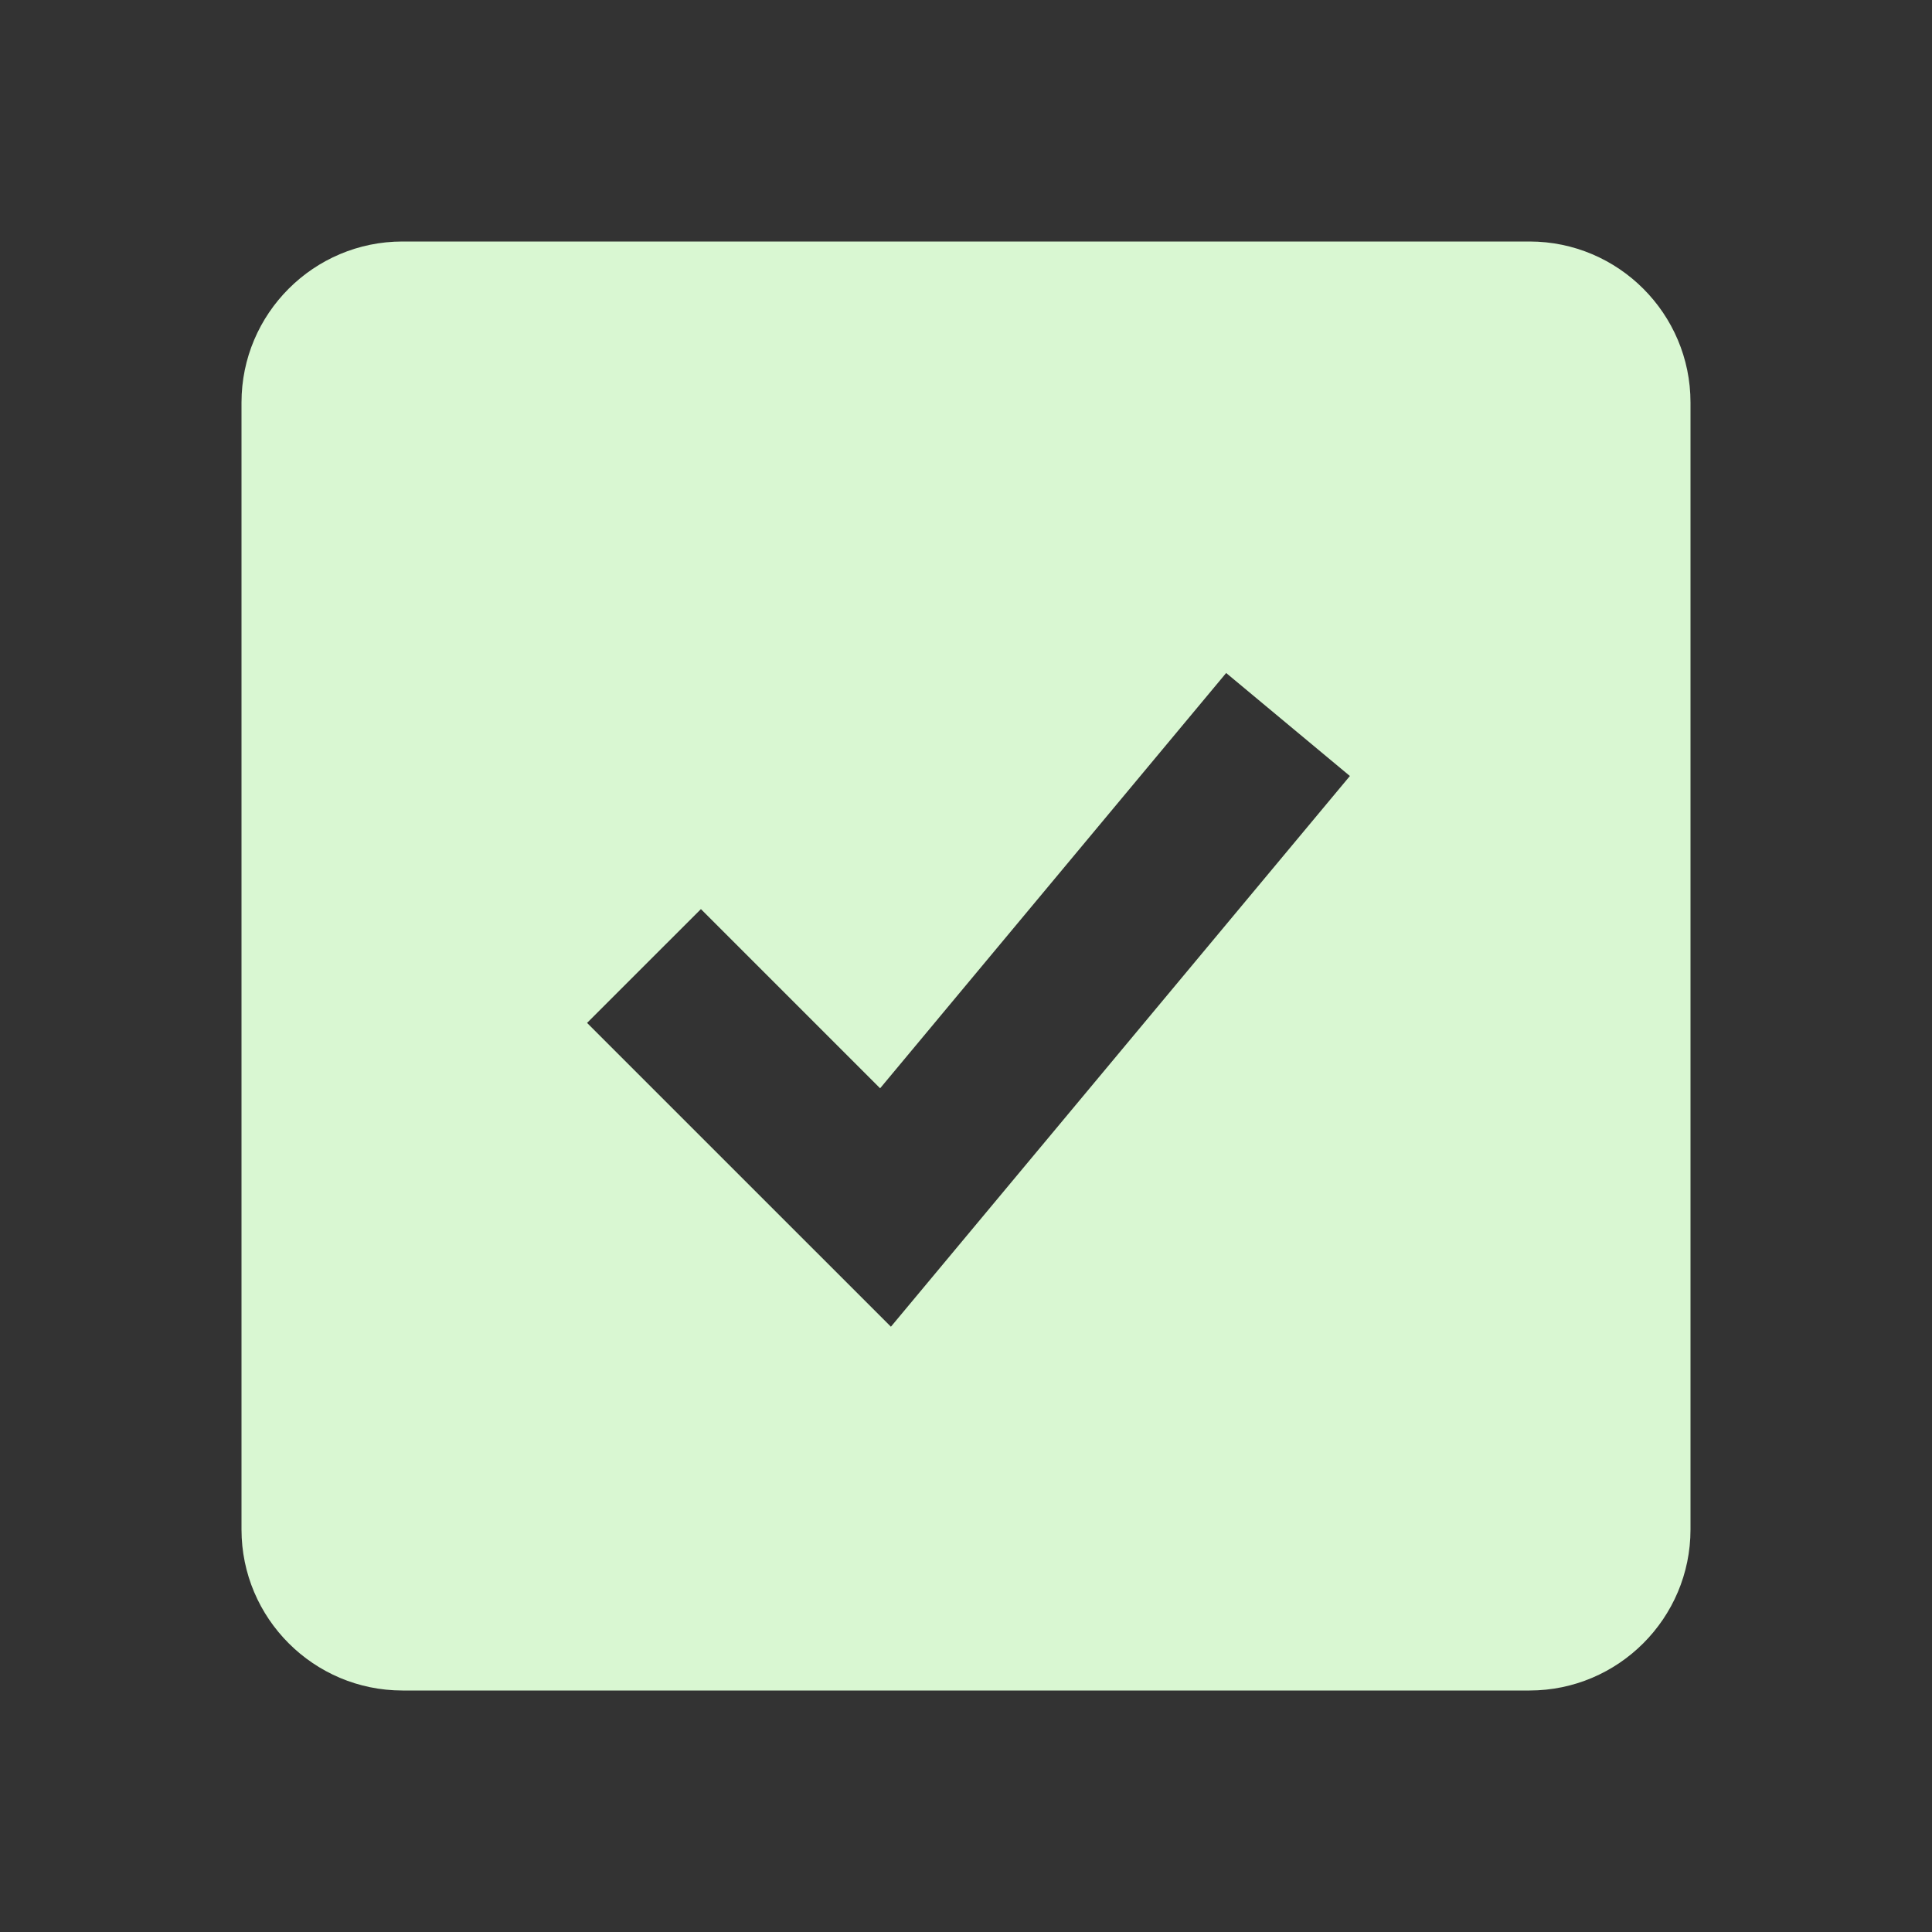 <svg width="44" height="44" viewBox="0 0 44 44" fill="none" xmlns="http://www.w3.org/2000/svg">
<rect x="0" y="0" width="44" height="44" fill="#333333" stroke="none"/>
<path d="M34.833 5.5H9.167C7.144 5.5 5.5 7.144 5.5 9.167V34.833C5.5 36.855 7.144 38.5 9.167 38.5H34.833C36.855 38.5 38.5 36.855 38.5 34.833V9.167C38.5 7.144 36.855 5.5 34.833 5.5ZM20.29 30.215L13.37 23.296L15.963 20.704L20.044 24.785L27.925 15.327L30.743 17.673L20.29 30.215V30.215Z" fill="#d9f7d2"/>
</svg>
